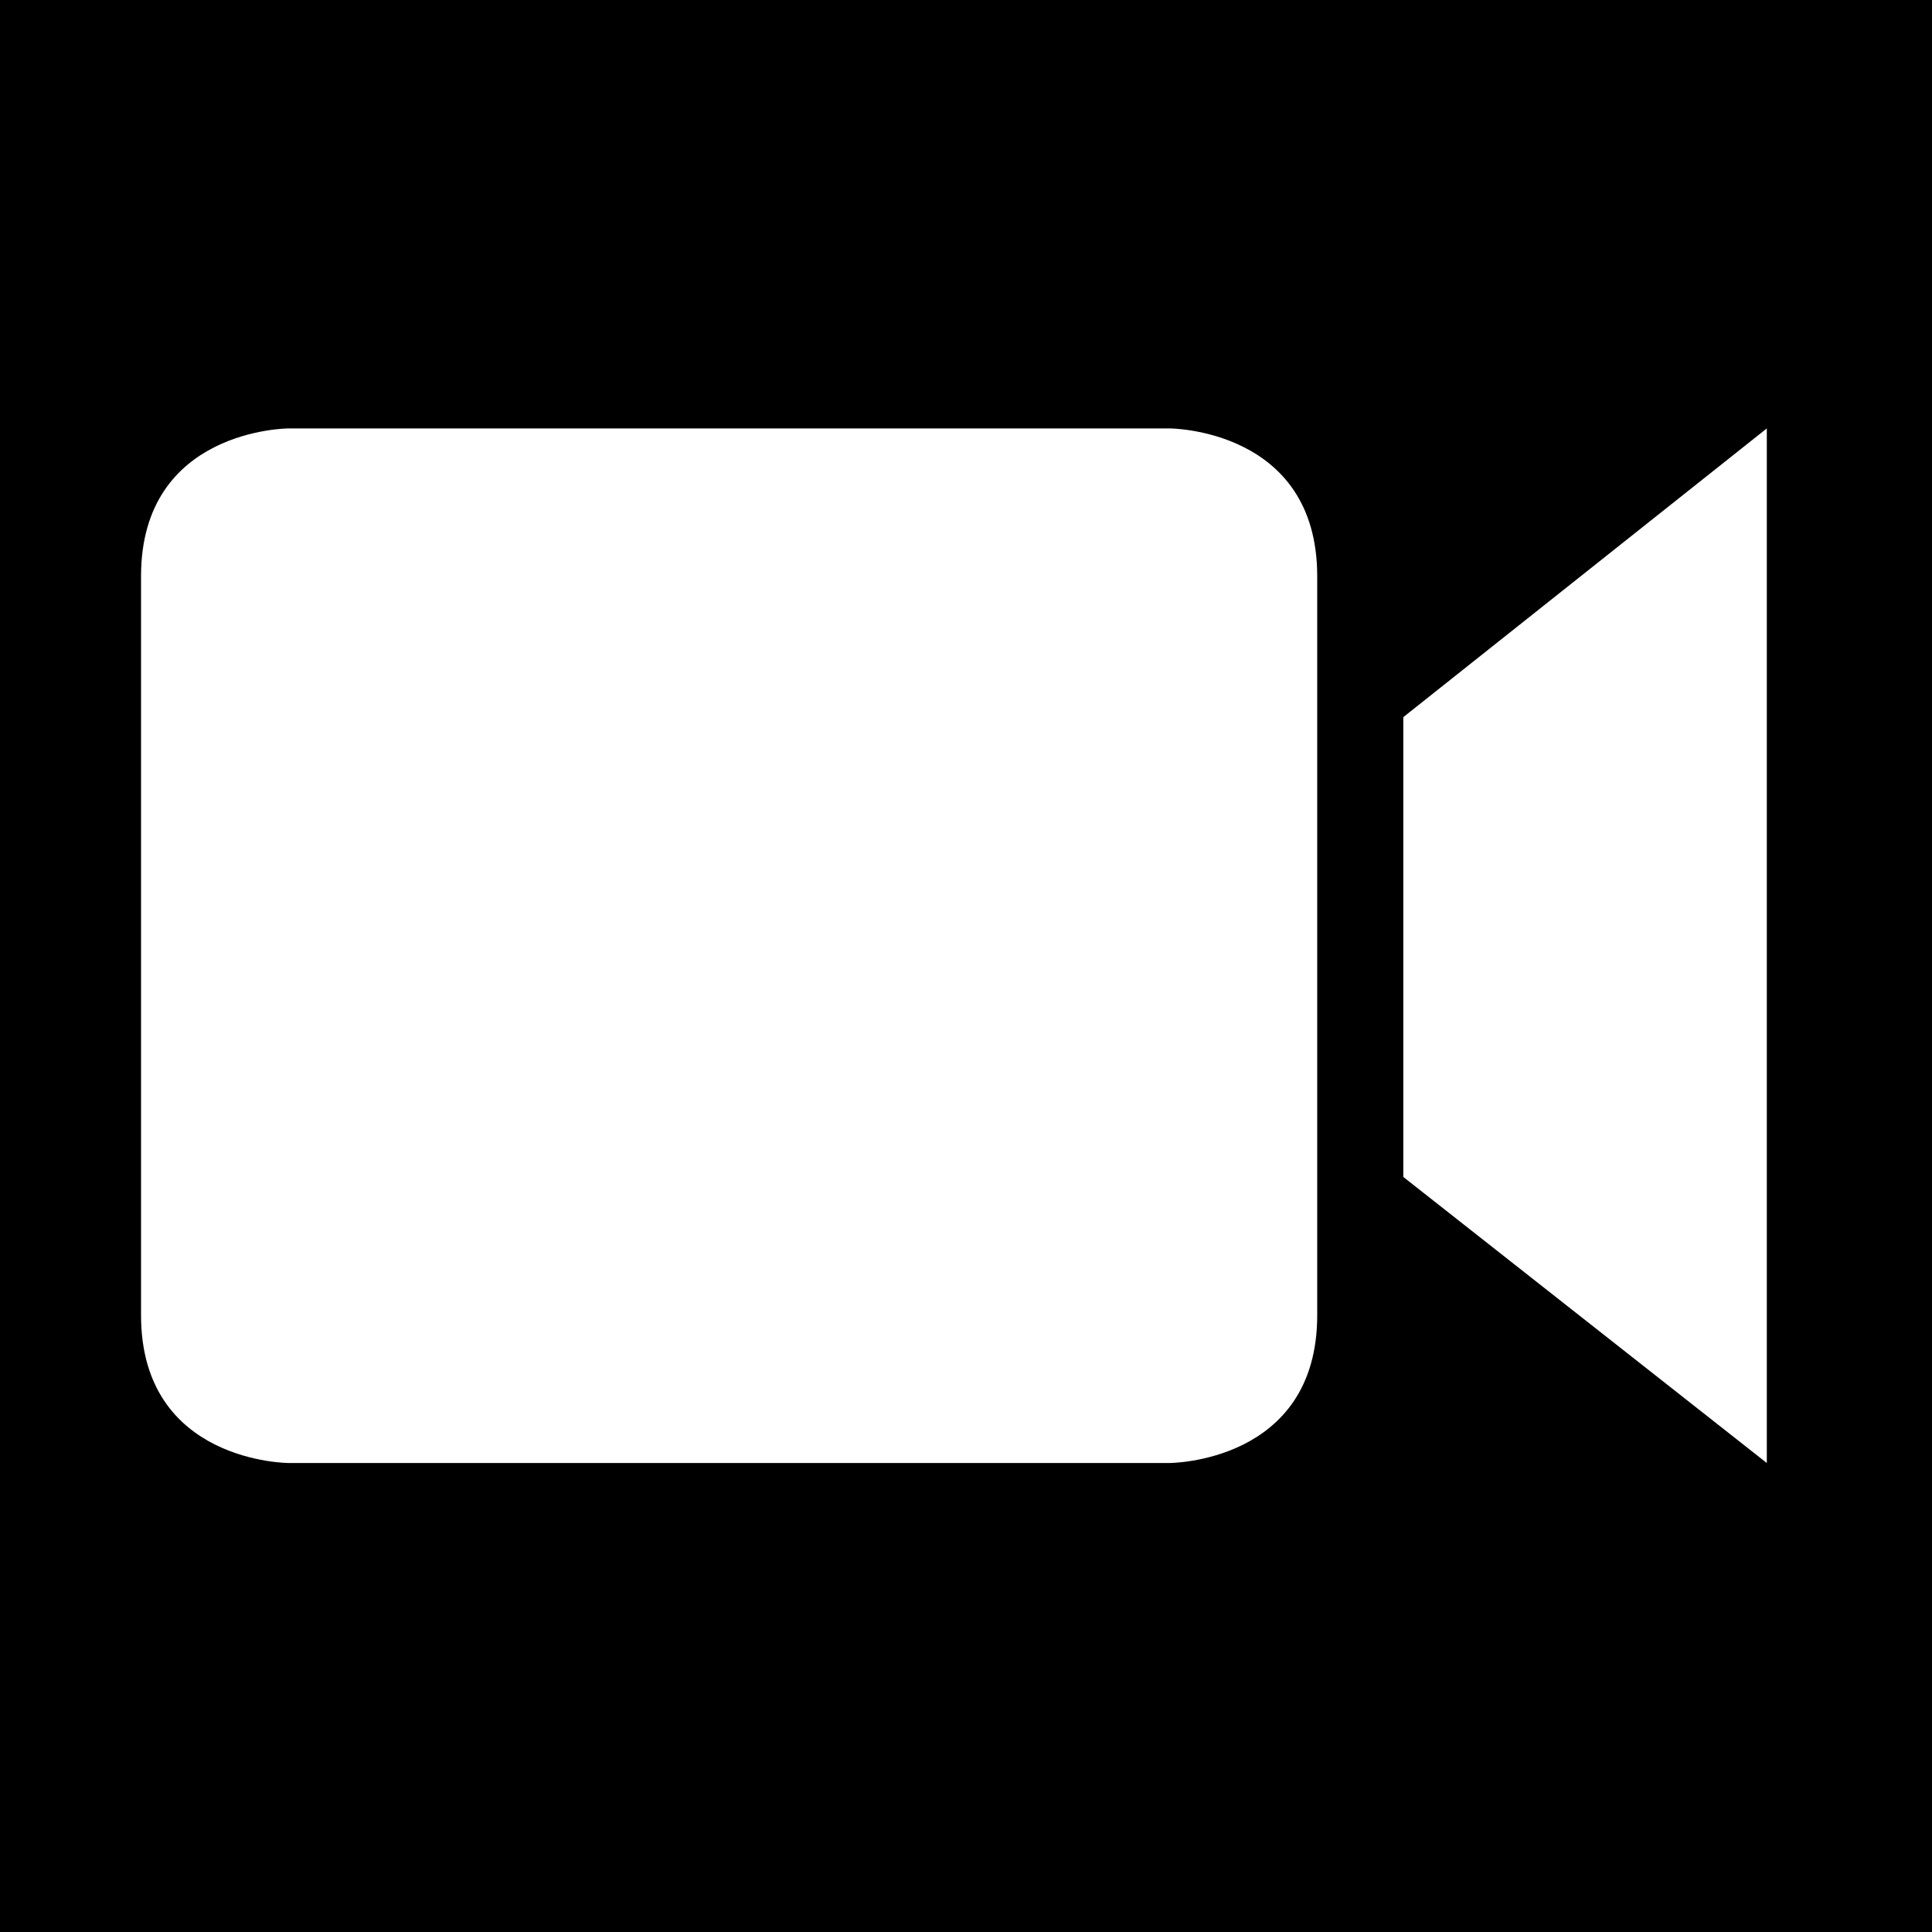 <?xml version="1.0" encoding="UTF-8" standalone="no"?>
<svg
   xmlns:dc="http://purl.org/dc/elements/1.1/"
   xmlns:cc="http://creativecommons.org/ns#"
   xmlns:rdf="http://www.w3.org/1999/02/22-rdf-syntax-ns#"
   xmlns:svg="http://www.w3.org/2000/svg"
   xmlns="http://www.w3.org/2000/svg"
   xmlns:sodipodi="http://sodipodi.sourceforge.net/DTD/sodipodi-0.dtd"
   xmlns:inkscape="http://www.inkscape.org/namespaces/inkscape"
   height="24px"
   version="1.1"
   viewBox="0 0 24 24"
   width="24px"
   id="svg2"
   inkscape:version="0.91 r13725"
   sodipodi:docname="Video.svg">
  <sodipodi:namedview
     pagecolor="#ffffff"
     bordercolor="#666666"
     borderopacity="1"
     objecttolerance="10"
     gridtolerance="10"
     guidetolerance="10"
     inkscape:pageopacity="0"
     inkscape:pageshadow="2"
     inkscape:window-width="1920"
     inkscape:window-height="1034"
     id="namedview14"
     showgrid="false"
     inkscape:zoom="13.906434"
     inkscape:cx="-12.537031"
     inkscape:cy="13.267944"
     inkscape:window-x="0"
     inkscape:window-y="0"
     inkscape:window-maximized="1"
     inkscape:current-layer="layer1" />
  <desc
     id="desc6" />
  <defs
     id="defs8" />
  <g
     inkscape:groupmode="layer"
     id="layer2"
     inkscape:label="Layer 2"
     style="display:inline">
    <rect
       style="color:#000000;display:inline;overflow:visible;visibility:visible;opacity:1;fill:#000000;fill-opacity:1;fill-rule:nonzero;stroke:none;stroke-width:3.364;stroke-linecap:round;stroke-linejoin:miter;stroke-miterlimit:4;stroke-dasharray:none;stroke-dashoffset:0;stroke-opacity:1;marker:none;enable-background:accumulate"
       id="rect4170"
       width="25.119"
       height="25.119"
       x="-0.712"
       y="-0.814" />
  </g>
  <g
     inkscape:groupmode="layer"
     id="layer1"
     inkscape:label="Layer 1"
     style="display:inline">
    <g
       id="background"
       transform="translate(23.356,-3.186)">
      <rect
         style="fill:none"
         y="0"
         x="0"
         height="32"
         width="32"
         id="rect4" />
    </g>
    <g
       transform="matrix(0.918,0,0,0.918,0.834,0.732)"
       id="miu"
       style="fill:#ffffff;fill-rule:evenodd;stroke:none;stroke-width:1">
      <g
         id="Artboard-1"
         transform="translate(-323,-587)"
         style="fill:#ffffff">
        <g
           id="slice"
           transform="translate(215,119)"
           style="fill:#ffffff" />
        <path
           inkscape:connector-curvature="0"
           d="m 324,594 0,10 c 0,2 2,2 2,2 l 11.916,0 c 0,0 2,0 2,-2 l 0,-10 c 0,-2 -2,-2 -2,-2 L 326,592 c 0,0 -2,0 -2,2 z m 17.081,8.129 L 346,606 l 0,-14 -4.919,3.907 0,6.222 z"
           id="device-camera-recorder-video-glyph"
           style="fill:#ffffff" />
      </g>
    </g>
  </g>
</svg>
